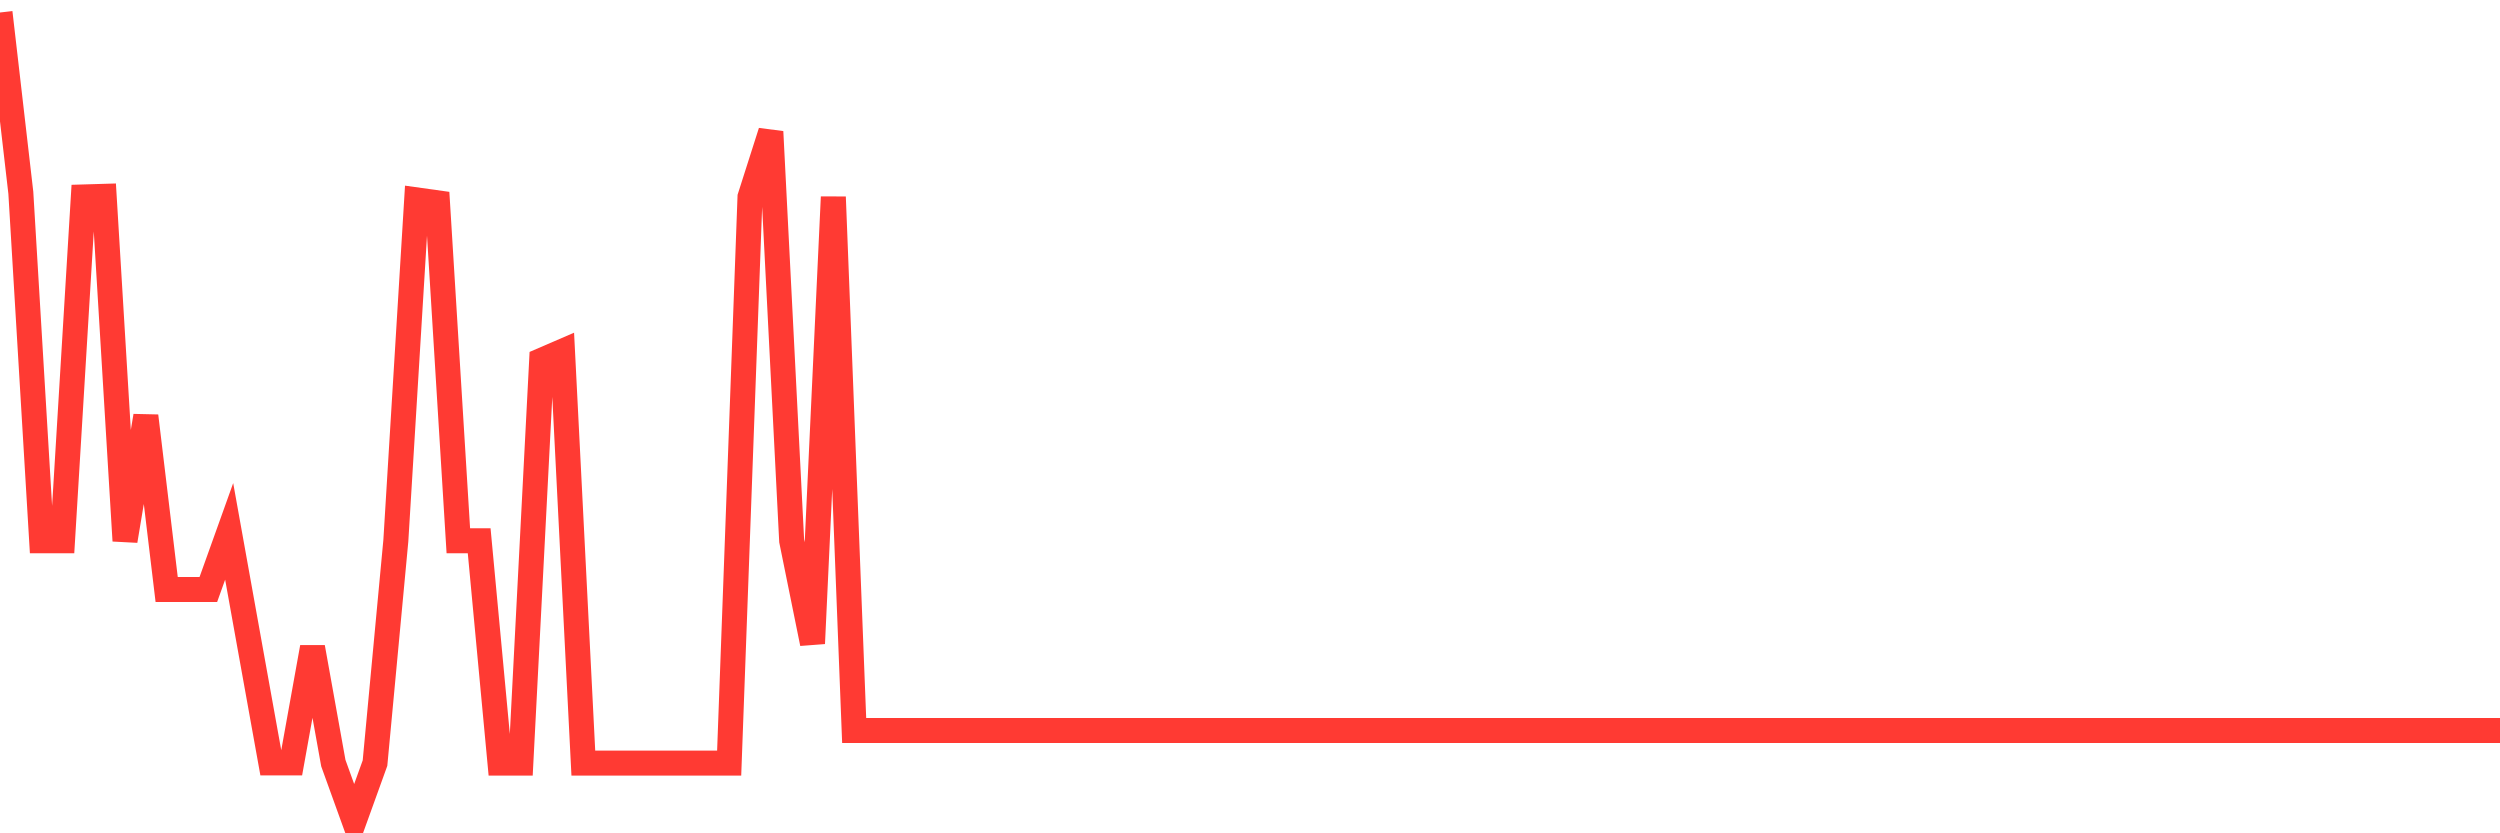 <svg
  xmlns="http://www.w3.org/2000/svg"
  xmlns:xlink="http://www.w3.org/1999/xlink"
  width="120"
  height="40"
  viewBox="0 0 120 40"
  preserveAspectRatio="none"
>
  <polyline
    points="0,0.6 1,9.253 2,25.958 3,25.958 4,9.454 5,9.424 6,25.958 7,19.965 8,28.297 9,28.297 10,28.297 11,25.506 12,31.068 13,36.619 14,36.619 15,31.068 16,36.629 17,39.4 18,36.629 19,25.958 20,9.595 21,9.735 22,25.958 23,25.958 24,36.629 25,36.629 26,17.295 27,16.863 28,36.629 29,36.629 30,36.629 31,36.629 32,36.629 33,36.629 34,36.629 35,36.629 36,9.454 37,6.322 38,25.958 39,30.887 40,9.454 41,35.063 42,35.063 43,35.063 44,35.063 45,35.063 46,35.063 47,35.063 48,35.063 49,35.063 50,35.063 51,35.063 52,35.063 53,35.063 54,35.063 55,35.063 56,35.063 57,35.063 58,35.063 59,35.063 60,35.063 61,35.063 62,35.063 63,35.063 64,35.063 65,35.063 66,35.063 67,35.063 68,35.063 69,35.063 70,35.063 71,35.063 72,35.063 73,35.063 74,35.063 75,35.063 76,35.063 77,35.063 78,35.063 79,35.063 80,35.063 81,35.063 82,35.063 83,35.063 84,35.063 85,35.063 86,35.063 87,35.063 88,35.063 89,35.063 90,35.063 91,35.063 92,35.063 93,35.063 94,35.063 95,35.063 96,35.063 97,35.063 98,35.063 99,35.063 100,35.063 101,35.063 102,35.063 103,35.063 104,35.063 105,35.063 106,35.063 107,35.063 108,35.063 109,35.063 110,35.063 111,35.063 112,35.063 113,35.063 114,35.063 115,35.063 116,35.063 117,35.063 118,35.063 119,35.063 120,35.063"
    fill="none"
    stroke="#ff3a33"
    stroke-width="1.2"
  >
  </polyline>
</svg>